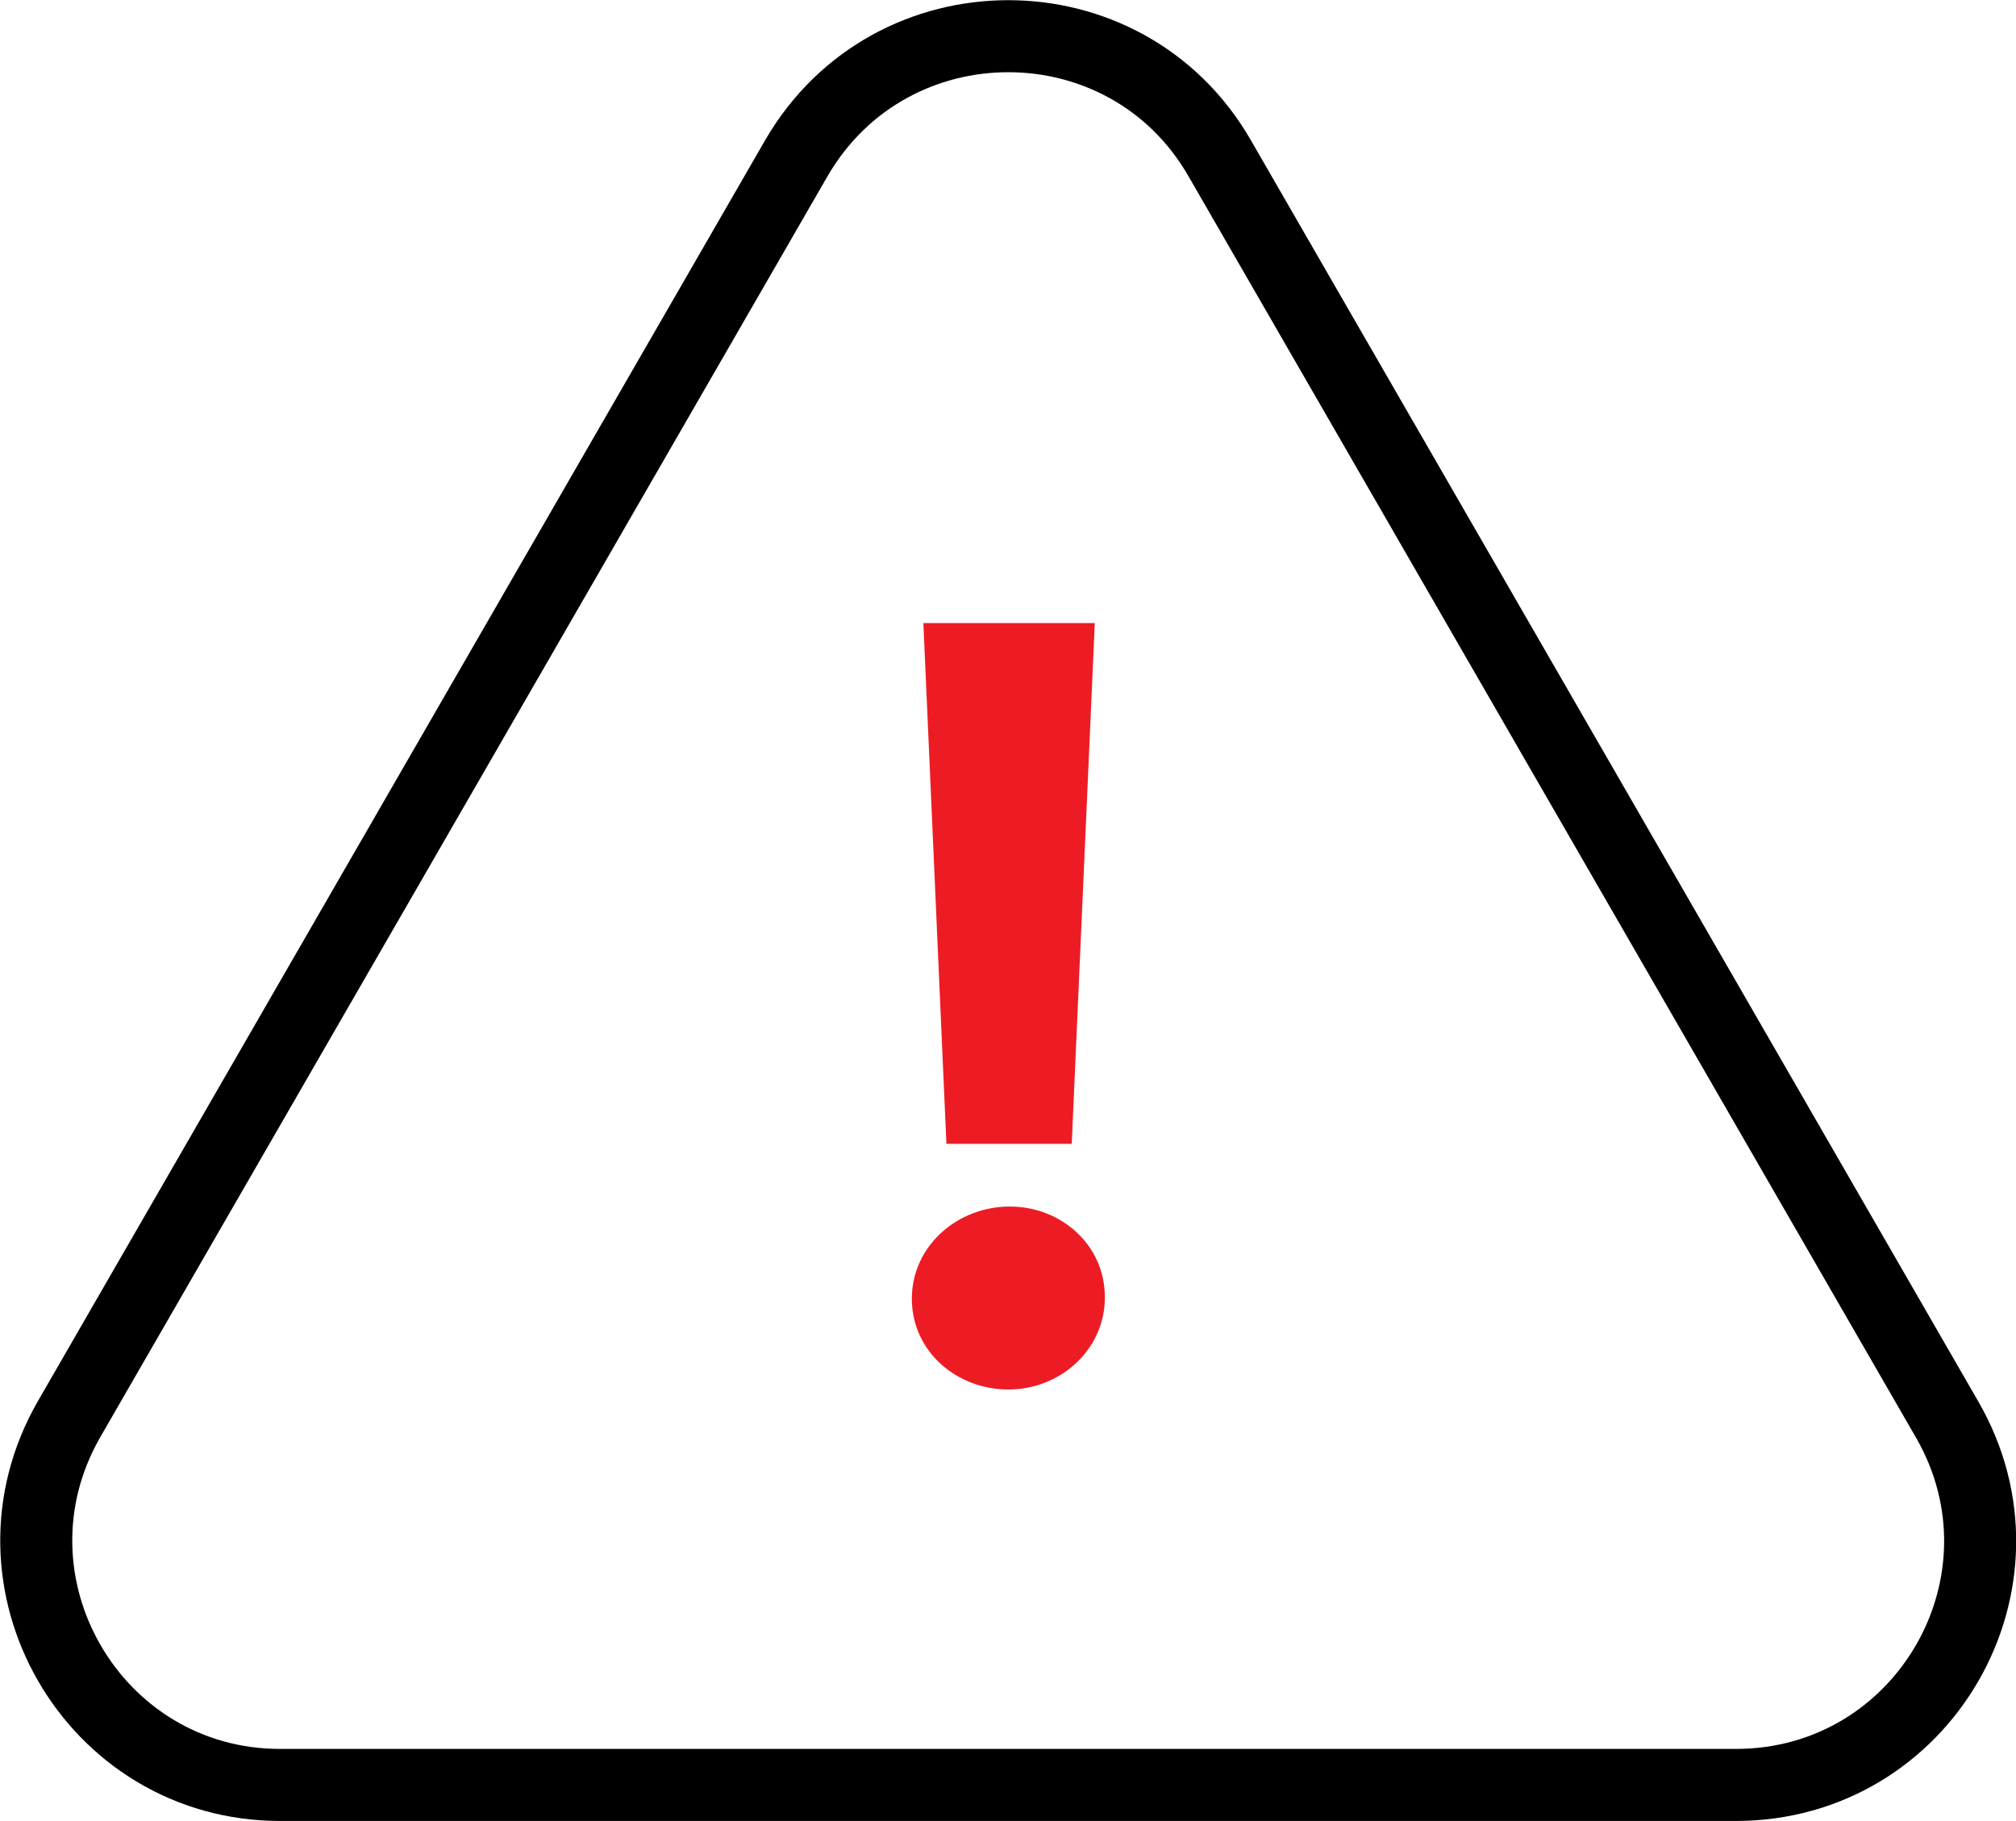 <?xml version="1.0" encoding="UTF-8"?>
<svg id="Layer_2" data-name="Layer 2" xmlns="http://www.w3.org/2000/svg" viewBox="0 0 27.99 25.28">
  <g id="Layer_1-2" data-name="Layer 1">
    <g>
      <path d="M11.06,2.19L.96,19.7c-1.3,2.26.33,5.08,2.93,5.08h20.21c2.61,0,4.24-2.82,2.93-5.08L16.93,2.19C15.63-.06,12.37-.06,11.06,2.19Z" style="fill: none; stroke: #000; stroke-linecap: round; stroke-linejoin: round;"/>
      <path d="M14.02,16.75c.71,0,1.32.53,1.32,1.26s-.62,1.28-1.34,1.28-1.34-.53-1.34-1.26.63-1.28,1.36-1.28ZM12.82,8.65h2.38l-.32,7.23h-1.74l-.32-7.23Z" style="fill: #ed1c24; stroke-width: 0px;"/>
    </g>
  </g>
</svg>